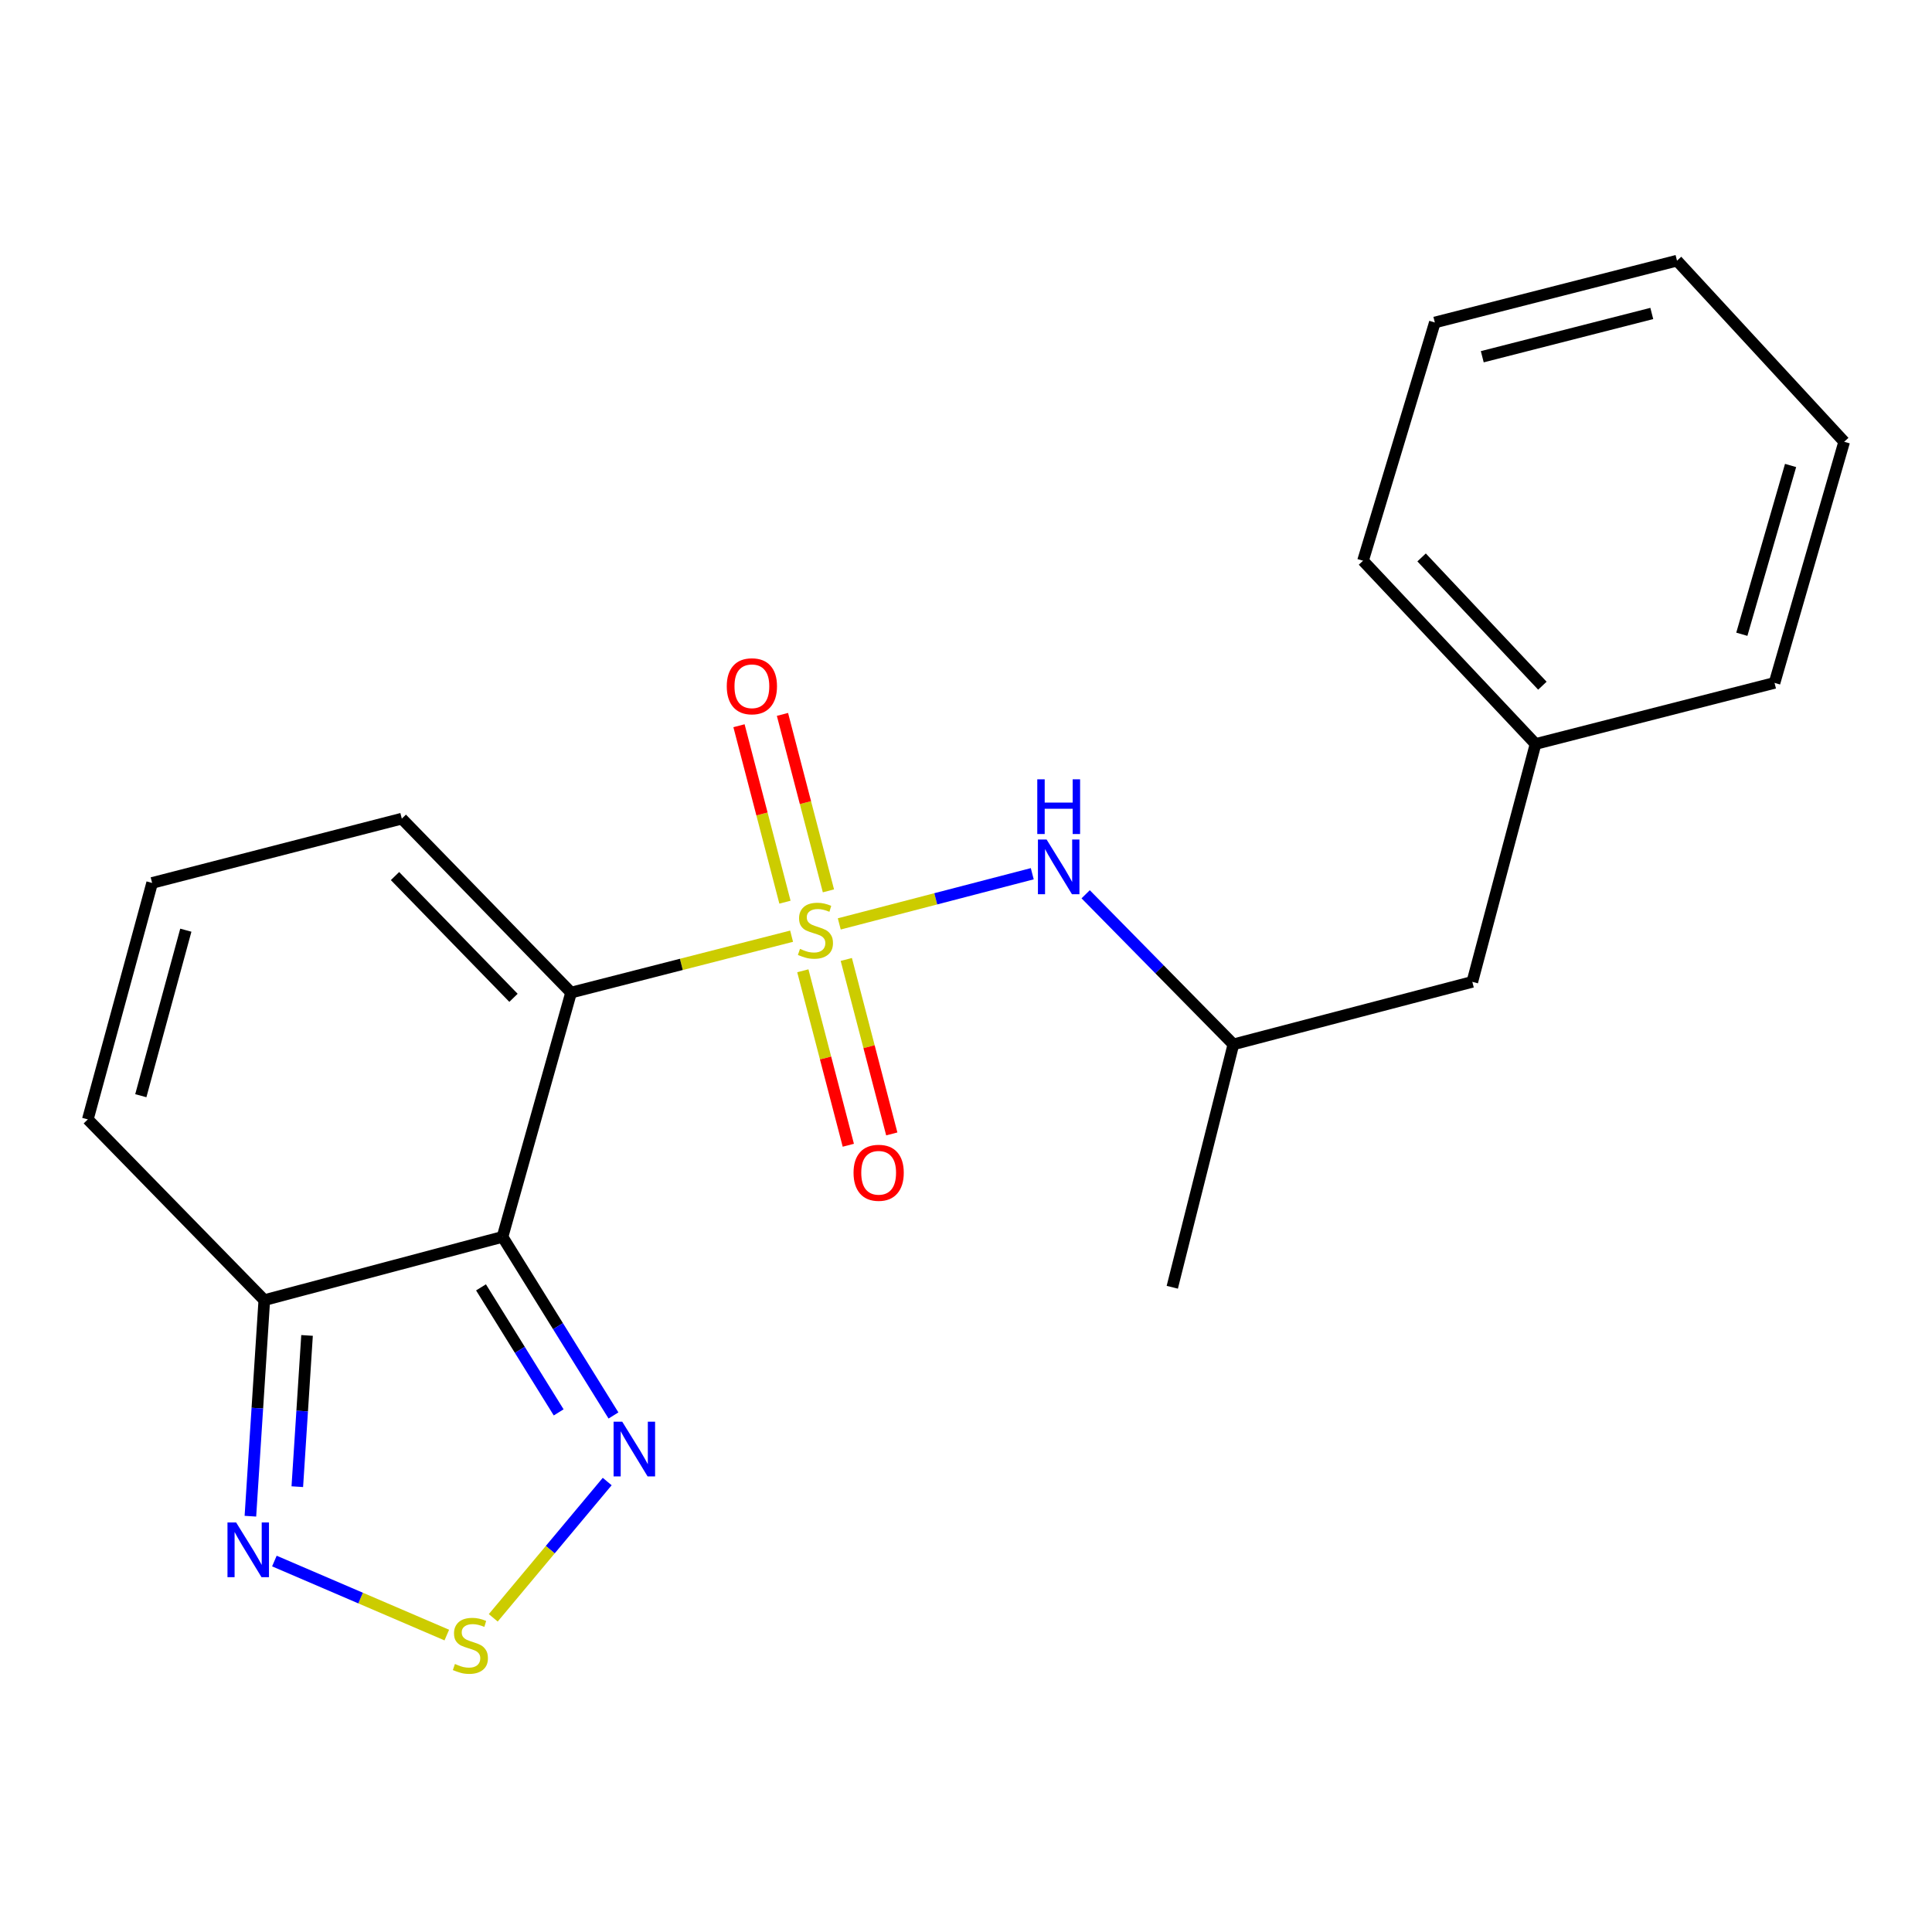 <?xml version='1.0' encoding='iso-8859-1'?>
<svg version='1.1' baseProfile='full'
              xmlns='http://www.w3.org/2000/svg'
                      xmlns:rdkit='http://www.rdkit.org/xml'
                      xmlns:xlink='http://www.w3.org/1999/xlink'
                  xml:space='preserve'
width='1000px' height='1000px' viewBox='0 0 1000 1000'>
<!-- END OF HEADER -->
<rect style='opacity:1.0;fill:#FFFFFF;stroke:none' width='1000' height='1000' x='0' y='0'> </rect>
<path class='bond-0' d='M 409.729,484.574 L 352.659,499.168' style='fill:none;fill-rule:evenodd;stroke:#CCCC00;stroke-width:6px;stroke-linecap:butt;stroke-linejoin:miter;stroke-opacity:1' />
<path class='bond-0' d='M 352.659,499.168 L 295.59,513.761' style='fill:none;fill-rule:evenodd;stroke:#000000;stroke-width:6px;stroke-linecap:butt;stroke-linejoin:miter;stroke-opacity:1' />
<path class='bond-6' d='M 434.405,478.211 L 484.352,465.226' style='fill:none;fill-rule:evenodd;stroke:#CCCC00;stroke-width:6px;stroke-linecap:butt;stroke-linejoin:miter;stroke-opacity:1' />
<path class='bond-6' d='M 484.352,465.226 L 534.3,452.241' style='fill:none;fill-rule:evenodd;stroke:#0000FF;stroke-width:6px;stroke-linecap:butt;stroke-linejoin:miter;stroke-opacity:1' />
<path class='bond-7' d='M 428.794,461.104 L 416.897,415.438' style='fill:none;fill-rule:evenodd;stroke:#CCCC00;stroke-width:6px;stroke-linecap:butt;stroke-linejoin:miter;stroke-opacity:1' />
<path class='bond-7' d='M 416.897,415.438 L 405.001,369.772' style='fill:none;fill-rule:evenodd;stroke:#FF0000;stroke-width:6px;stroke-linecap:butt;stroke-linejoin:miter;stroke-opacity:1' />
<path class='bond-7' d='M 406.294,466.965 L 394.398,421.299' style='fill:none;fill-rule:evenodd;stroke:#CCCC00;stroke-width:6px;stroke-linecap:butt;stroke-linejoin:miter;stroke-opacity:1' />
<path class='bond-7' d='M 394.398,421.299 L 382.501,375.633' style='fill:none;fill-rule:evenodd;stroke:#FF0000;stroke-width:6px;stroke-linecap:butt;stroke-linejoin:miter;stroke-opacity:1' />
<path class='bond-8' d='M 415.547,502.473 L 427.316,547.627' style='fill:none;fill-rule:evenodd;stroke:#CCCC00;stroke-width:6px;stroke-linecap:butt;stroke-linejoin:miter;stroke-opacity:1' />
<path class='bond-8' d='M 427.316,547.627 L 439.086,592.781' style='fill:none;fill-rule:evenodd;stroke:#FF0000;stroke-width:6px;stroke-linecap:butt;stroke-linejoin:miter;stroke-opacity:1' />
<path class='bond-8' d='M 438.046,496.608 L 449.815,541.763' style='fill:none;fill-rule:evenodd;stroke:#CCCC00;stroke-width:6px;stroke-linecap:butt;stroke-linejoin:miter;stroke-opacity:1' />
<path class='bond-8' d='M 449.815,541.763 L 461.584,586.917' style='fill:none;fill-rule:evenodd;stroke:#FF0000;stroke-width:6px;stroke-linecap:butt;stroke-linejoin:miter;stroke-opacity:1' />
<path class='bond-1' d='M 295.59,513.761 L 260.107,640.205' style='fill:none;fill-rule:evenodd;stroke:#000000;stroke-width:6px;stroke-linecap:butt;stroke-linejoin:miter;stroke-opacity:1' />
<path class='bond-9' d='M 295.59,513.761 L 207.975,423.731' style='fill:none;fill-rule:evenodd;stroke:#000000;stroke-width:6px;stroke-linecap:butt;stroke-linejoin:miter;stroke-opacity:1' />
<path class='bond-9' d='M 265.785,516.472 L 204.455,453.451' style='fill:none;fill-rule:evenodd;stroke:#000000;stroke-width:6px;stroke-linecap:butt;stroke-linejoin:miter;stroke-opacity:1' />
<path class='bond-2' d='M 260.107,640.205 L 288.819,686.425' style='fill:none;fill-rule:evenodd;stroke:#000000;stroke-width:6px;stroke-linecap:butt;stroke-linejoin:miter;stroke-opacity:1' />
<path class='bond-2' d='M 288.819,686.425 L 317.53,732.645' style='fill:none;fill-rule:evenodd;stroke:#0000FF;stroke-width:6px;stroke-linecap:butt;stroke-linejoin:miter;stroke-opacity:1' />
<path class='bond-2' d='M 248.971,666.339 L 269.069,698.693' style='fill:none;fill-rule:evenodd;stroke:#000000;stroke-width:6px;stroke-linecap:butt;stroke-linejoin:miter;stroke-opacity:1' />
<path class='bond-2' d='M 269.069,698.693 L 289.167,731.047' style='fill:none;fill-rule:evenodd;stroke:#0000FF;stroke-width:6px;stroke-linecap:butt;stroke-linejoin:miter;stroke-opacity:1' />
<path class='bond-4' d='M 260.107,640.205 L 136.803,672.949' style='fill:none;fill-rule:evenodd;stroke:#000000;stroke-width:6px;stroke-linecap:butt;stroke-linejoin:miter;stroke-opacity:1' />
<path class='bond-3' d='M 314.287,766.841 L 284.799,802.114' style='fill:none;fill-rule:evenodd;stroke:#0000FF;stroke-width:6px;stroke-linecap:butt;stroke-linejoin:miter;stroke-opacity:1' />
<path class='bond-3' d='M 284.799,802.114 L 255.311,837.388' style='fill:none;fill-rule:evenodd;stroke:#CCCC00;stroke-width:6px;stroke-linecap:butt;stroke-linejoin:miter;stroke-opacity:1' />
<path class='bond-22' d='M 231.262,846.309 L 186.641,827.152' style='fill:none;fill-rule:evenodd;stroke:#CCCC00;stroke-width:6px;stroke-linecap:butt;stroke-linejoin:miter;stroke-opacity:1' />
<path class='bond-22' d='M 186.641,827.152 L 142.021,807.994' style='fill:none;fill-rule:evenodd;stroke:#0000FF;stroke-width:6px;stroke-linecap:butt;stroke-linejoin:miter;stroke-opacity:1' />
<path class='bond-5' d='M 136.803,672.949 L 133.203,728.867' style='fill:none;fill-rule:evenodd;stroke:#000000;stroke-width:6px;stroke-linecap:butt;stroke-linejoin:miter;stroke-opacity:1' />
<path class='bond-5' d='M 133.203,728.867 L 129.604,784.785' style='fill:none;fill-rule:evenodd;stroke:#0000FF;stroke-width:6px;stroke-linecap:butt;stroke-linejoin:miter;stroke-opacity:1' />
<path class='bond-5' d='M 158.925,691.218 L 156.406,730.361' style='fill:none;fill-rule:evenodd;stroke:#000000;stroke-width:6px;stroke-linecap:butt;stroke-linejoin:miter;stroke-opacity:1' />
<path class='bond-5' d='M 156.406,730.361 L 153.886,769.503' style='fill:none;fill-rule:evenodd;stroke:#0000FF;stroke-width:6px;stroke-linecap:butt;stroke-linejoin:miter;stroke-opacity:1' />
<path class='bond-21' d='M 136.803,672.949 L 45.455,579.392' style='fill:none;fill-rule:evenodd;stroke:#000000;stroke-width:6px;stroke-linecap:butt;stroke-linejoin:miter;stroke-opacity:1' />
<path class='bond-12' d='M 561.936,462.874 L 600.164,501.719' style='fill:none;fill-rule:evenodd;stroke:#0000FF;stroke-width:6px;stroke-linecap:butt;stroke-linejoin:miter;stroke-opacity:1' />
<path class='bond-12' d='M 600.164,501.719 L 638.392,540.564' style='fill:none;fill-rule:evenodd;stroke:#000000;stroke-width:6px;stroke-linecap:butt;stroke-linejoin:miter;stroke-opacity:1' />
<path class='bond-10' d='M 207.975,423.731 L 78.741,457.004' style='fill:none;fill-rule:evenodd;stroke:#000000;stroke-width:6px;stroke-linecap:butt;stroke-linejoin:miter;stroke-opacity:1' />
<path class='bond-11' d='M 78.741,457.004 L 45.455,579.392' style='fill:none;fill-rule:evenodd;stroke:#000000;stroke-width:6px;stroke-linecap:butt;stroke-linejoin:miter;stroke-opacity:1' />
<path class='bond-11' d='M 96.184,481.465 L 72.883,567.136' style='fill:none;fill-rule:evenodd;stroke:#000000;stroke-width:6px;stroke-linecap:butt;stroke-linejoin:miter;stroke-opacity:1' />
<path class='bond-13' d='M 638.392,540.564 L 762.071,508.207' style='fill:none;fill-rule:evenodd;stroke:#000000;stroke-width:6px;stroke-linecap:butt;stroke-linejoin:miter;stroke-opacity:1' />
<path class='bond-15' d='M 638.392,540.564 L 606.771,666.284' style='fill:none;fill-rule:evenodd;stroke:#000000;stroke-width:6px;stroke-linecap:butt;stroke-linejoin:miter;stroke-opacity:1' />
<path class='bond-14' d='M 762.071,508.207 L 794.802,385.083' style='fill:none;fill-rule:evenodd;stroke:#000000;stroke-width:6px;stroke-linecap:butt;stroke-linejoin:miter;stroke-opacity:1' />
<path class='bond-16' d='M 794.802,385.083 L 705.495,290.234' style='fill:none;fill-rule:evenodd;stroke:#000000;stroke-width:6px;stroke-linecap:butt;stroke-linejoin:miter;stroke-opacity:1' />
<path class='bond-16' d='M 798.334,354.917 L 735.819,288.523' style='fill:none;fill-rule:evenodd;stroke:#000000;stroke-width:6px;stroke-linecap:butt;stroke-linejoin:miter;stroke-opacity:1' />
<path class='bond-17' d='M 794.802,385.083 L 918.494,353.463' style='fill:none;fill-rule:evenodd;stroke:#000000;stroke-width:6px;stroke-linecap:butt;stroke-linejoin:miter;stroke-opacity:1' />
<path class='bond-18' d='M 705.495,290.234 L 742.67,166.917' style='fill:none;fill-rule:evenodd;stroke:#000000;stroke-width:6px;stroke-linecap:butt;stroke-linejoin:miter;stroke-opacity:1' />
<path class='bond-19' d='M 918.494,353.463 L 954.545,228.66' style='fill:none;fill-rule:evenodd;stroke:#000000;stroke-width:6px;stroke-linecap:butt;stroke-linejoin:miter;stroke-opacity:1' />
<path class='bond-19' d='M 901.565,328.29 L 926.801,240.928' style='fill:none;fill-rule:evenodd;stroke:#000000;stroke-width:6px;stroke-linecap:butt;stroke-linejoin:miter;stroke-opacity:1' />
<path class='bond-23' d='M 742.67,166.917 L 868.015,134.922' style='fill:none;fill-rule:evenodd;stroke:#000000;stroke-width:6px;stroke-linecap:butt;stroke-linejoin:miter;stroke-opacity:1' />
<path class='bond-23' d='M 767.222,184.646 L 854.964,162.249' style='fill:none;fill-rule:evenodd;stroke:#000000;stroke-width:6px;stroke-linecap:butt;stroke-linejoin:miter;stroke-opacity:1' />
<path class='bond-20' d='M 954.545,228.66 L 868.015,134.922' style='fill:none;fill-rule:evenodd;stroke:#000000;stroke-width:6px;stroke-linecap:butt;stroke-linejoin:miter;stroke-opacity:1' />
<path  class='atom-0' d='M 414.072 491.137
Q 414.392 491.257, 415.712 491.817
Q 417.032 492.377, 418.472 492.737
Q 419.952 493.057, 421.392 493.057
Q 424.072 493.057, 425.632 491.777
Q 427.192 490.457, 427.192 488.177
Q 427.192 486.617, 426.392 485.657
Q 425.632 484.697, 424.432 484.177
Q 423.232 483.657, 421.232 483.057
Q 418.712 482.297, 417.192 481.577
Q 415.712 480.857, 414.632 479.337
Q 413.592 477.817, 413.592 475.257
Q 413.592 471.697, 415.992 469.497
Q 418.432 467.297, 423.232 467.297
Q 426.512 467.297, 430.232 468.857
L 429.312 471.937
Q 425.912 470.537, 423.352 470.537
Q 420.592 470.537, 419.072 471.697
Q 417.552 472.817, 417.592 474.777
Q 417.592 476.297, 418.352 477.217
Q 419.152 478.137, 420.272 478.657
Q 421.432 479.177, 423.352 479.777
Q 425.912 480.577, 427.432 481.377
Q 428.952 482.177, 430.032 483.817
Q 431.152 485.417, 431.152 488.177
Q 431.152 492.097, 428.512 494.217
Q 425.912 496.297, 421.552 496.297
Q 419.032 496.297, 417.112 495.737
Q 415.232 495.217, 412.992 494.297
L 414.072 491.137
' fill='#CCCC00'/>
<path  class='atom-3' d='M 322.074 735.877
L 331.354 750.877
Q 332.274 752.357, 333.754 755.037
Q 335.234 757.717, 335.314 757.877
L 335.314 735.877
L 339.074 735.877
L 339.074 764.197
L 335.194 764.197
L 325.234 747.797
Q 324.074 745.877, 322.834 743.677
Q 321.634 741.477, 321.274 740.797
L 321.274 764.197
L 317.594 764.197
L 317.594 735.877
L 322.074 735.877
' fill='#0000FF'/>
<path  class='atom-4' d='M 235.471 861.271
Q 235.791 861.391, 237.111 861.951
Q 238.431 862.511, 239.871 862.871
Q 241.351 863.191, 242.791 863.191
Q 245.471 863.191, 247.031 861.911
Q 248.591 860.591, 248.591 858.311
Q 248.591 856.751, 247.791 855.791
Q 247.031 854.831, 245.831 854.311
Q 244.631 853.791, 242.631 853.191
Q 240.111 852.431, 238.591 851.711
Q 237.111 850.991, 236.031 849.471
Q 234.991 847.951, 234.991 845.391
Q 234.991 841.831, 237.391 839.631
Q 239.831 837.431, 244.631 837.431
Q 247.911 837.431, 251.631 838.991
L 250.711 842.071
Q 247.311 840.671, 244.751 840.671
Q 241.991 840.671, 240.471 841.831
Q 238.951 842.951, 238.991 844.911
Q 238.991 846.431, 239.751 847.351
Q 240.551 848.271, 241.671 848.791
Q 242.831 849.311, 244.751 849.911
Q 247.311 850.711, 248.831 851.511
Q 250.351 852.311, 251.431 853.951
Q 252.551 855.551, 252.551 858.311
Q 252.551 862.231, 249.911 864.351
Q 247.311 866.431, 242.951 866.431
Q 240.431 866.431, 238.511 865.871
Q 236.631 865.351, 234.391 864.431
L 235.471 861.271
' fill='#CCCC00'/>
<path  class='atom-6' d='M 122.224 788.023
L 131.504 803.023
Q 132.424 804.503, 133.904 807.183
Q 135.384 809.863, 135.464 810.023
L 135.464 788.023
L 139.224 788.023
L 139.224 816.343
L 135.344 816.343
L 125.384 799.943
Q 124.224 798.023, 122.984 795.823
Q 121.784 793.623, 121.424 792.943
L 121.424 816.343
L 117.744 816.343
L 117.744 788.023
L 122.224 788.023
' fill='#0000FF'/>
<path  class='atom-7' d='M 541.713 434.526
L 550.993 449.526
Q 551.913 451.006, 553.393 453.686
Q 554.873 456.366, 554.953 456.526
L 554.953 434.526
L 558.713 434.526
L 558.713 462.846
L 554.833 462.846
L 544.873 446.446
Q 543.713 444.526, 542.473 442.326
Q 541.273 440.126, 540.913 439.446
L 540.913 462.846
L 537.233 462.846
L 537.233 434.526
L 541.713 434.526
' fill='#0000FF'/>
<path  class='atom-7' d='M 536.893 403.374
L 540.733 403.374
L 540.733 415.414
L 555.213 415.414
L 555.213 403.374
L 559.053 403.374
L 559.053 431.694
L 555.213 431.694
L 555.213 418.614
L 540.733 418.614
L 540.733 431.694
L 536.893 431.694
L 536.893 403.374
' fill='#0000FF'/>
<path  class='atom-8' d='M 376.173 355.209
Q 376.173 348.409, 379.533 344.609
Q 382.893 340.809, 389.173 340.809
Q 395.453 340.809, 398.813 344.609
Q 402.173 348.409, 402.173 355.209
Q 402.173 362.089, 398.773 366.009
Q 395.373 369.889, 389.173 369.889
Q 382.933 369.889, 379.533 366.009
Q 376.173 362.129, 376.173 355.209
M 389.173 366.689
Q 393.493 366.689, 395.813 363.809
Q 398.173 360.889, 398.173 355.209
Q 398.173 349.649, 395.813 346.849
Q 393.493 344.009, 389.173 344.009
Q 384.853 344.009, 382.493 346.809
Q 380.173 349.609, 380.173 355.209
Q 380.173 360.929, 382.493 363.809
Q 384.853 366.689, 389.173 366.689
' fill='#FF0000'/>
<path  class='atom-9' d='M 441.791 607.024
Q 441.791 600.224, 445.151 596.424
Q 448.511 592.624, 454.791 592.624
Q 461.071 592.624, 464.431 596.424
Q 467.791 600.224, 467.791 607.024
Q 467.791 613.904, 464.391 617.824
Q 460.991 621.704, 454.791 621.704
Q 448.551 621.704, 445.151 617.824
Q 441.791 613.944, 441.791 607.024
M 454.791 618.504
Q 459.111 618.504, 461.431 615.624
Q 463.791 612.704, 463.791 607.024
Q 463.791 601.464, 461.431 598.664
Q 459.111 595.824, 454.791 595.824
Q 450.471 595.824, 448.111 598.624
Q 445.791 601.424, 445.791 607.024
Q 445.791 612.744, 448.111 615.624
Q 450.471 618.504, 454.791 618.504
' fill='#FF0000'/>
</svg>
